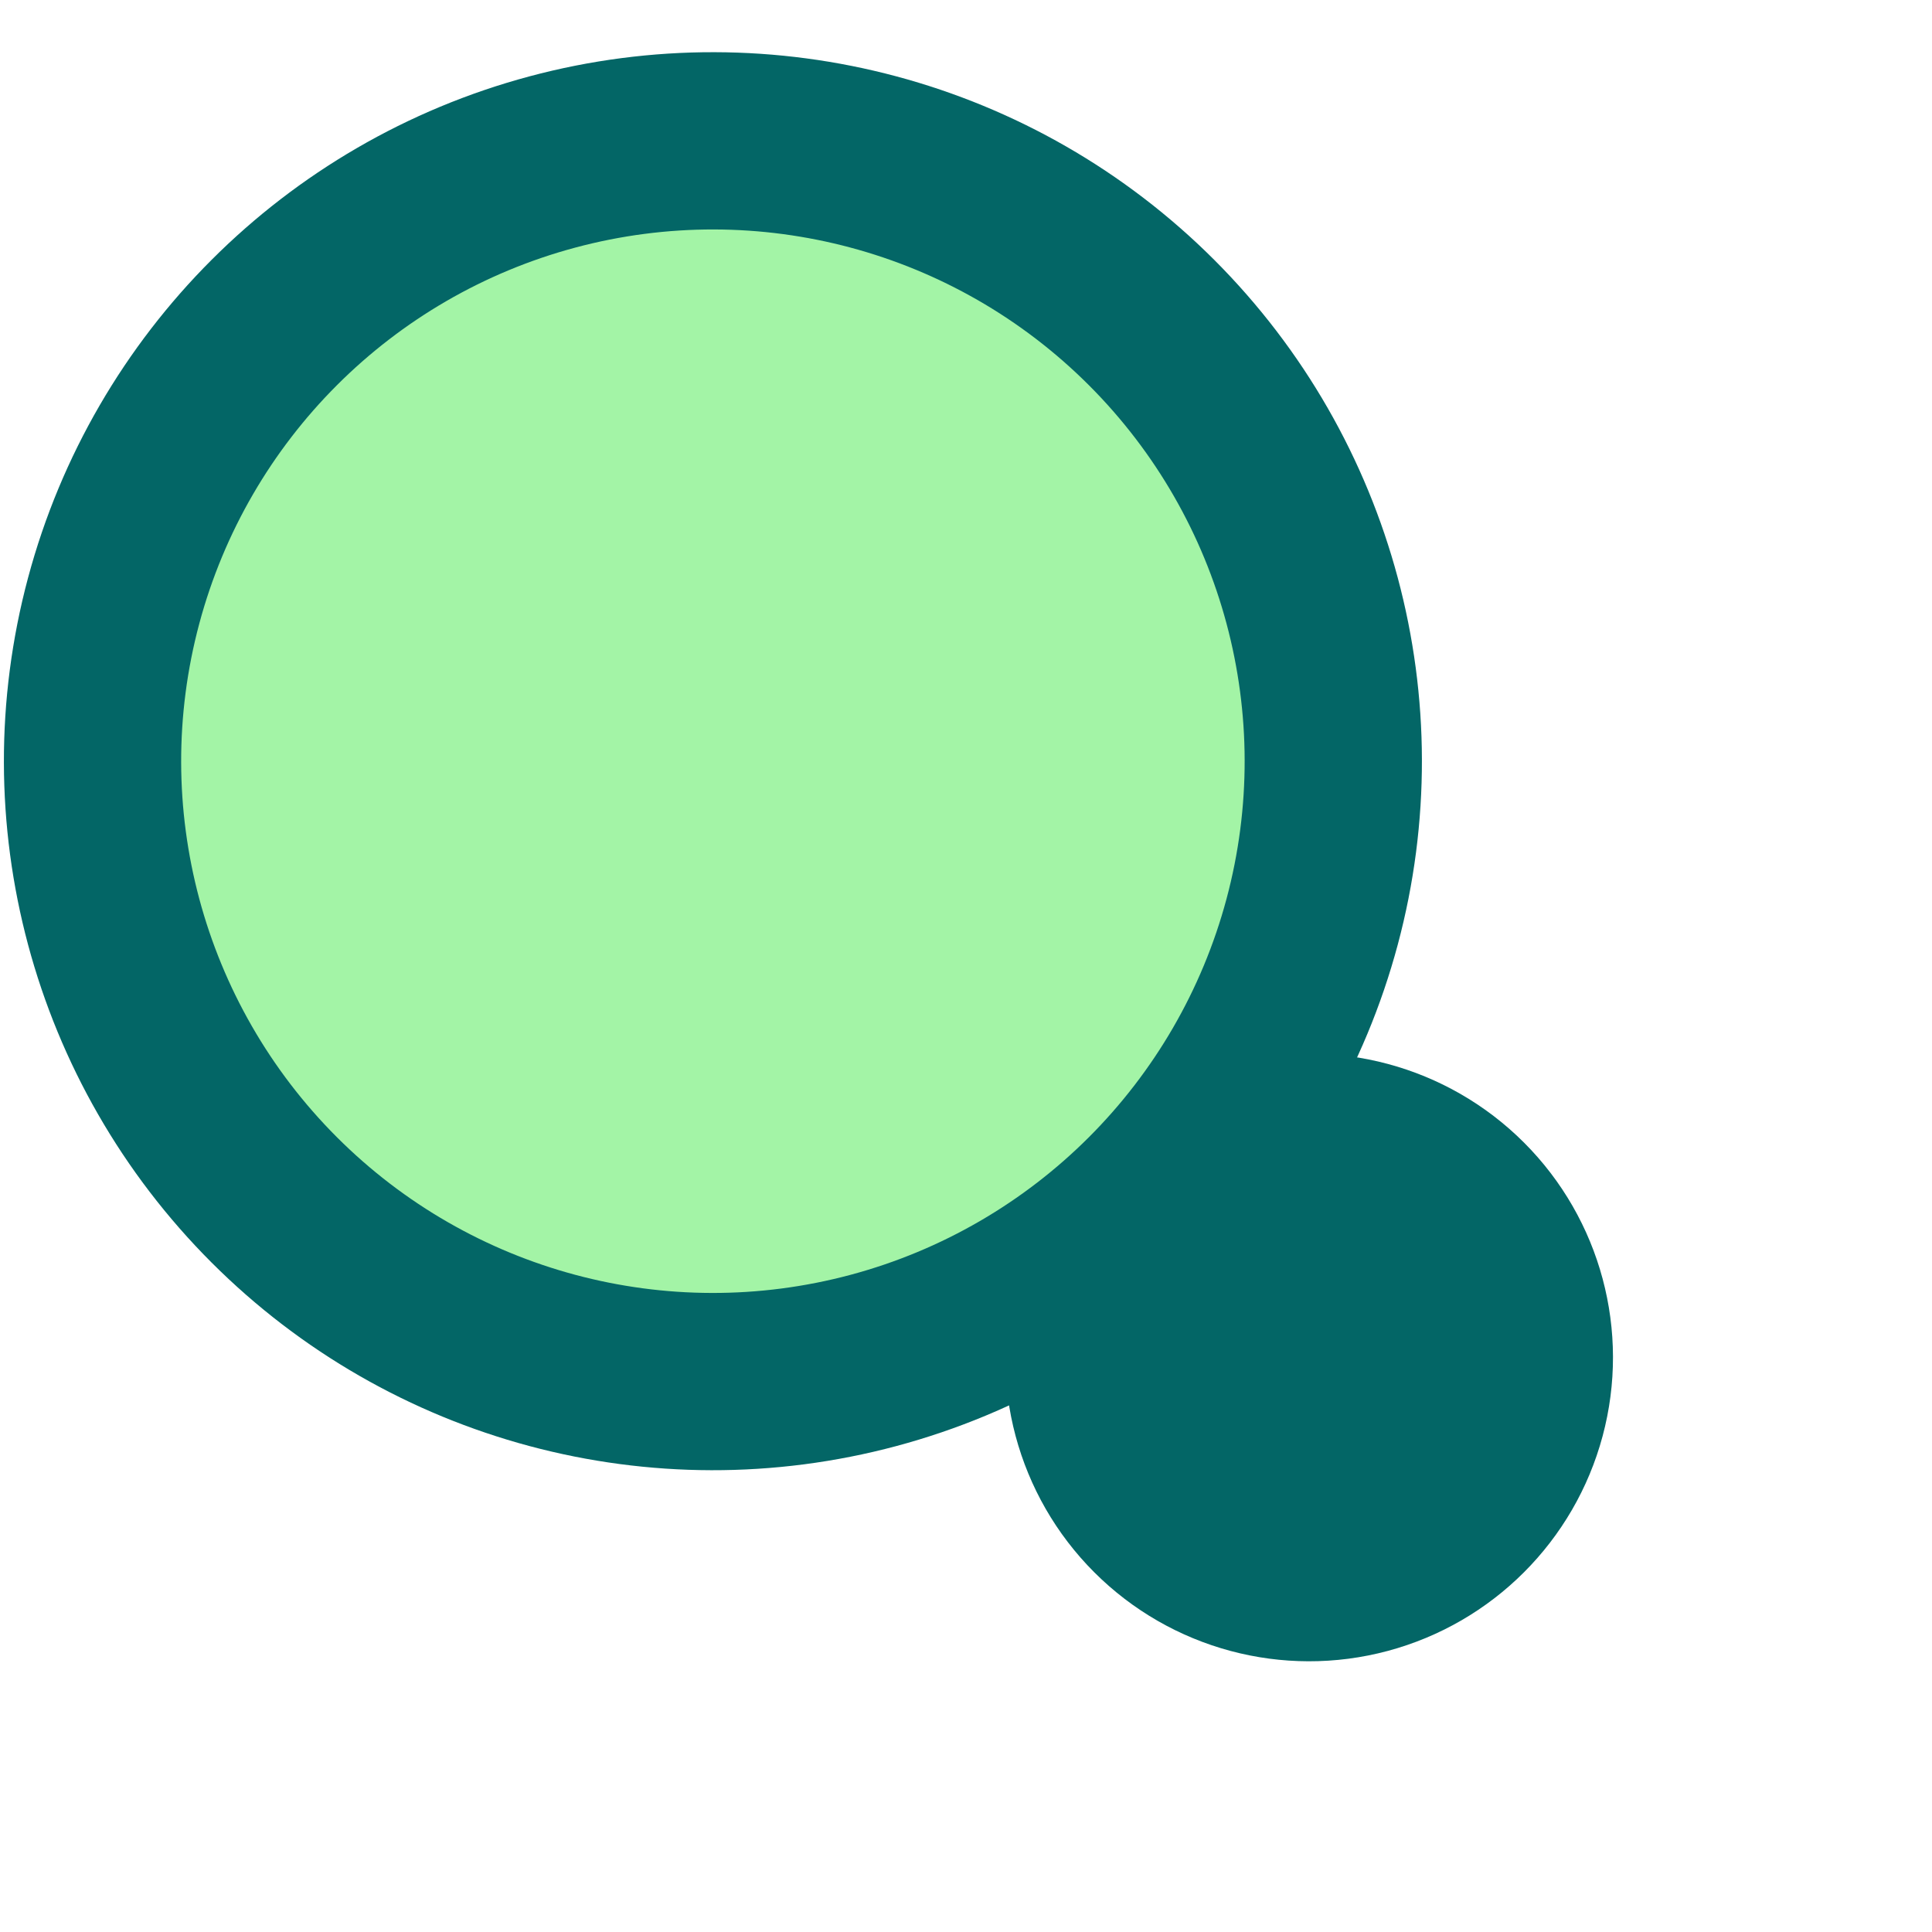 <?xml version="1.0" encoding="UTF-8"?>
<svg xmlns="http://www.w3.org/2000/svg" width="40" height="40" viewBox="0 0 40 40" fill="none">
  <g id="Icon">
    <circle id="Ellipse 47" cx="27.104" cy="28.104" r="6.291" transform="rotate(135 27.104 28.104)" fill="#036666"></circle>
    <circle id="Ellipse 48" cx="14.76" cy="15.76" r="14.679" transform="rotate(135 14.76 15.76)" fill="#036666"></circle>
    <circle id="Ellipse 49" cx="14.76" cy="15.76" r="11.009" transform="rotate(135 14.76 15.76)" fill="#A3F4A6"></circle>
  </g>
</svg>

